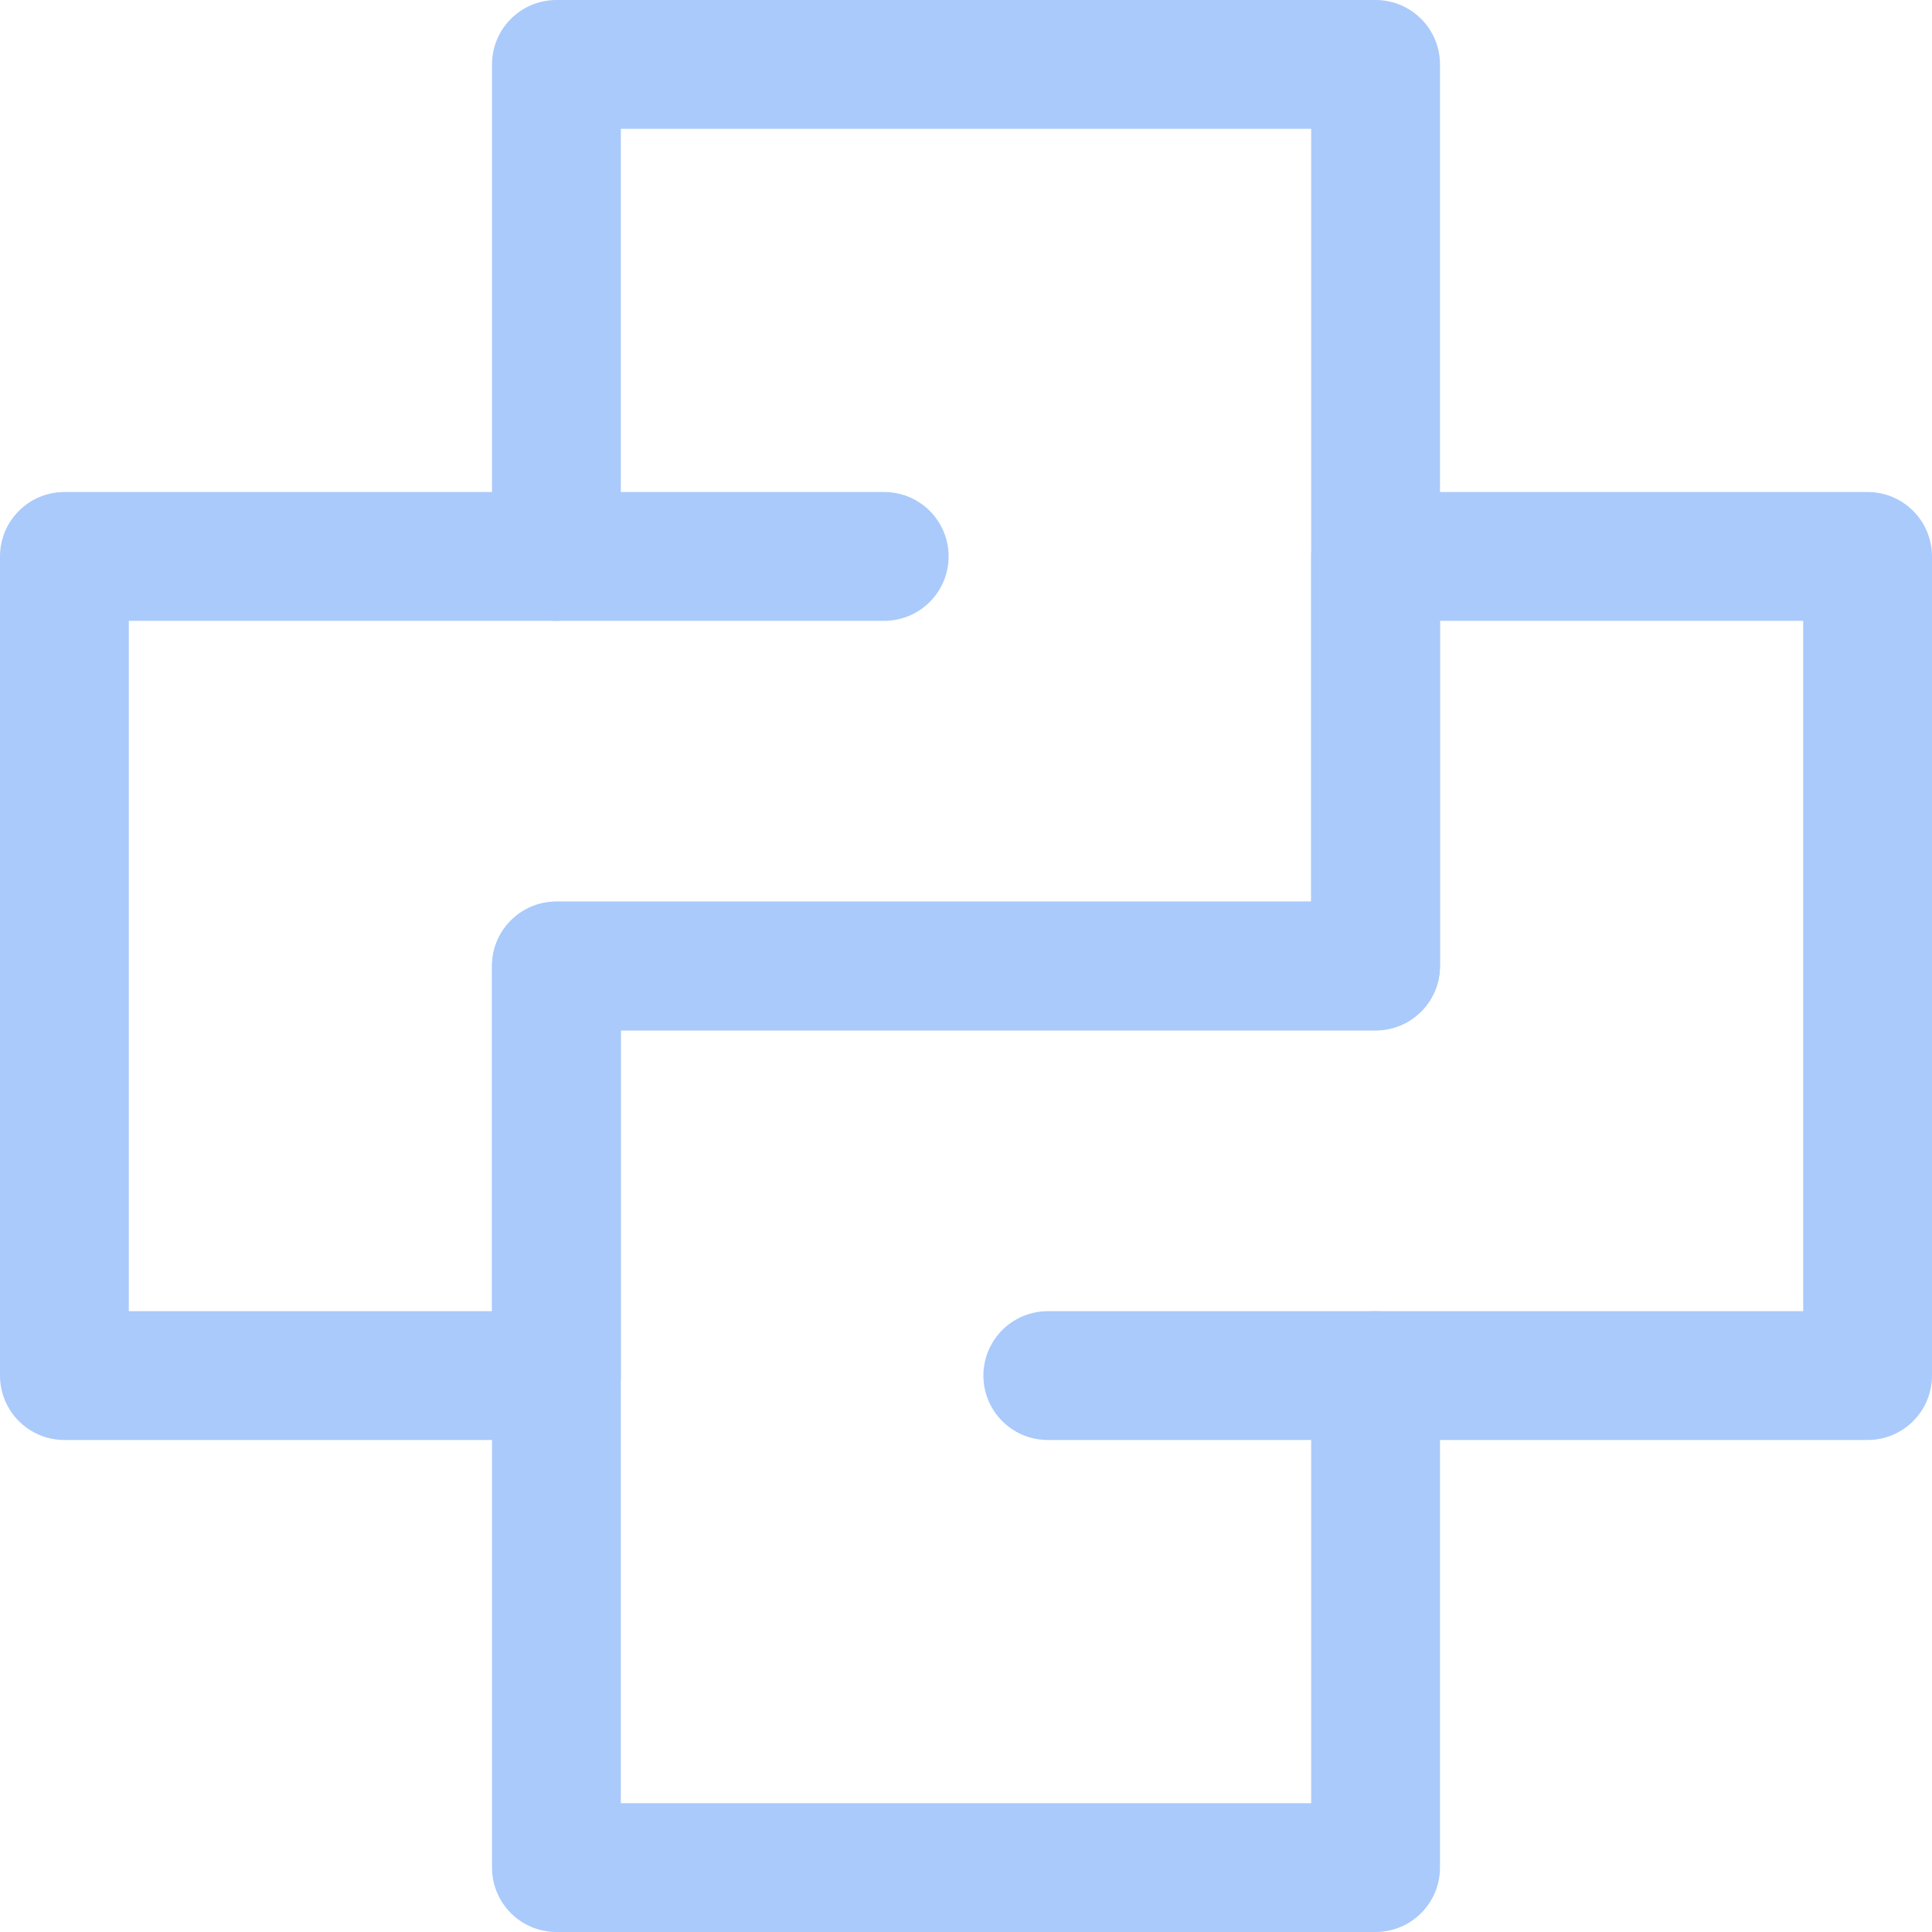 <svg width="30" height="30" viewBox="0 0 30 30" fill="none" xmlns="http://www.w3.org/2000/svg">
<g clip-path="url(#clip0_41_242)">
<path d="M21.36 1V15H8.64V21.36H1V8.64H8.64V1H21.36Z" stroke="#A9CAFB" stroke-width="2" stroke-linecap="round" stroke-linejoin="round"/>
<path d="M29 8.64V21.36H21.36V29H8.64V15H21.36V8.64H29Z" stroke="#A9CAFB" stroke-width="2" stroke-linecap="round" stroke-linejoin="round"/>
<path d="M16.27 21.36H21.36" stroke="#A9CAFB" stroke-width="2" stroke-linecap="round" stroke-linejoin="round"/>
<path d="M8.64 8.64H13.73" stroke="#A9CAFB" stroke-width="2" stroke-linecap="round" stroke-linejoin="round"/>
</g>
<defs>
<clipPath id="clip0_41_242">
<rect width="30" height="30" fill="white"/>
</clipPath>
</defs>
</svg>
